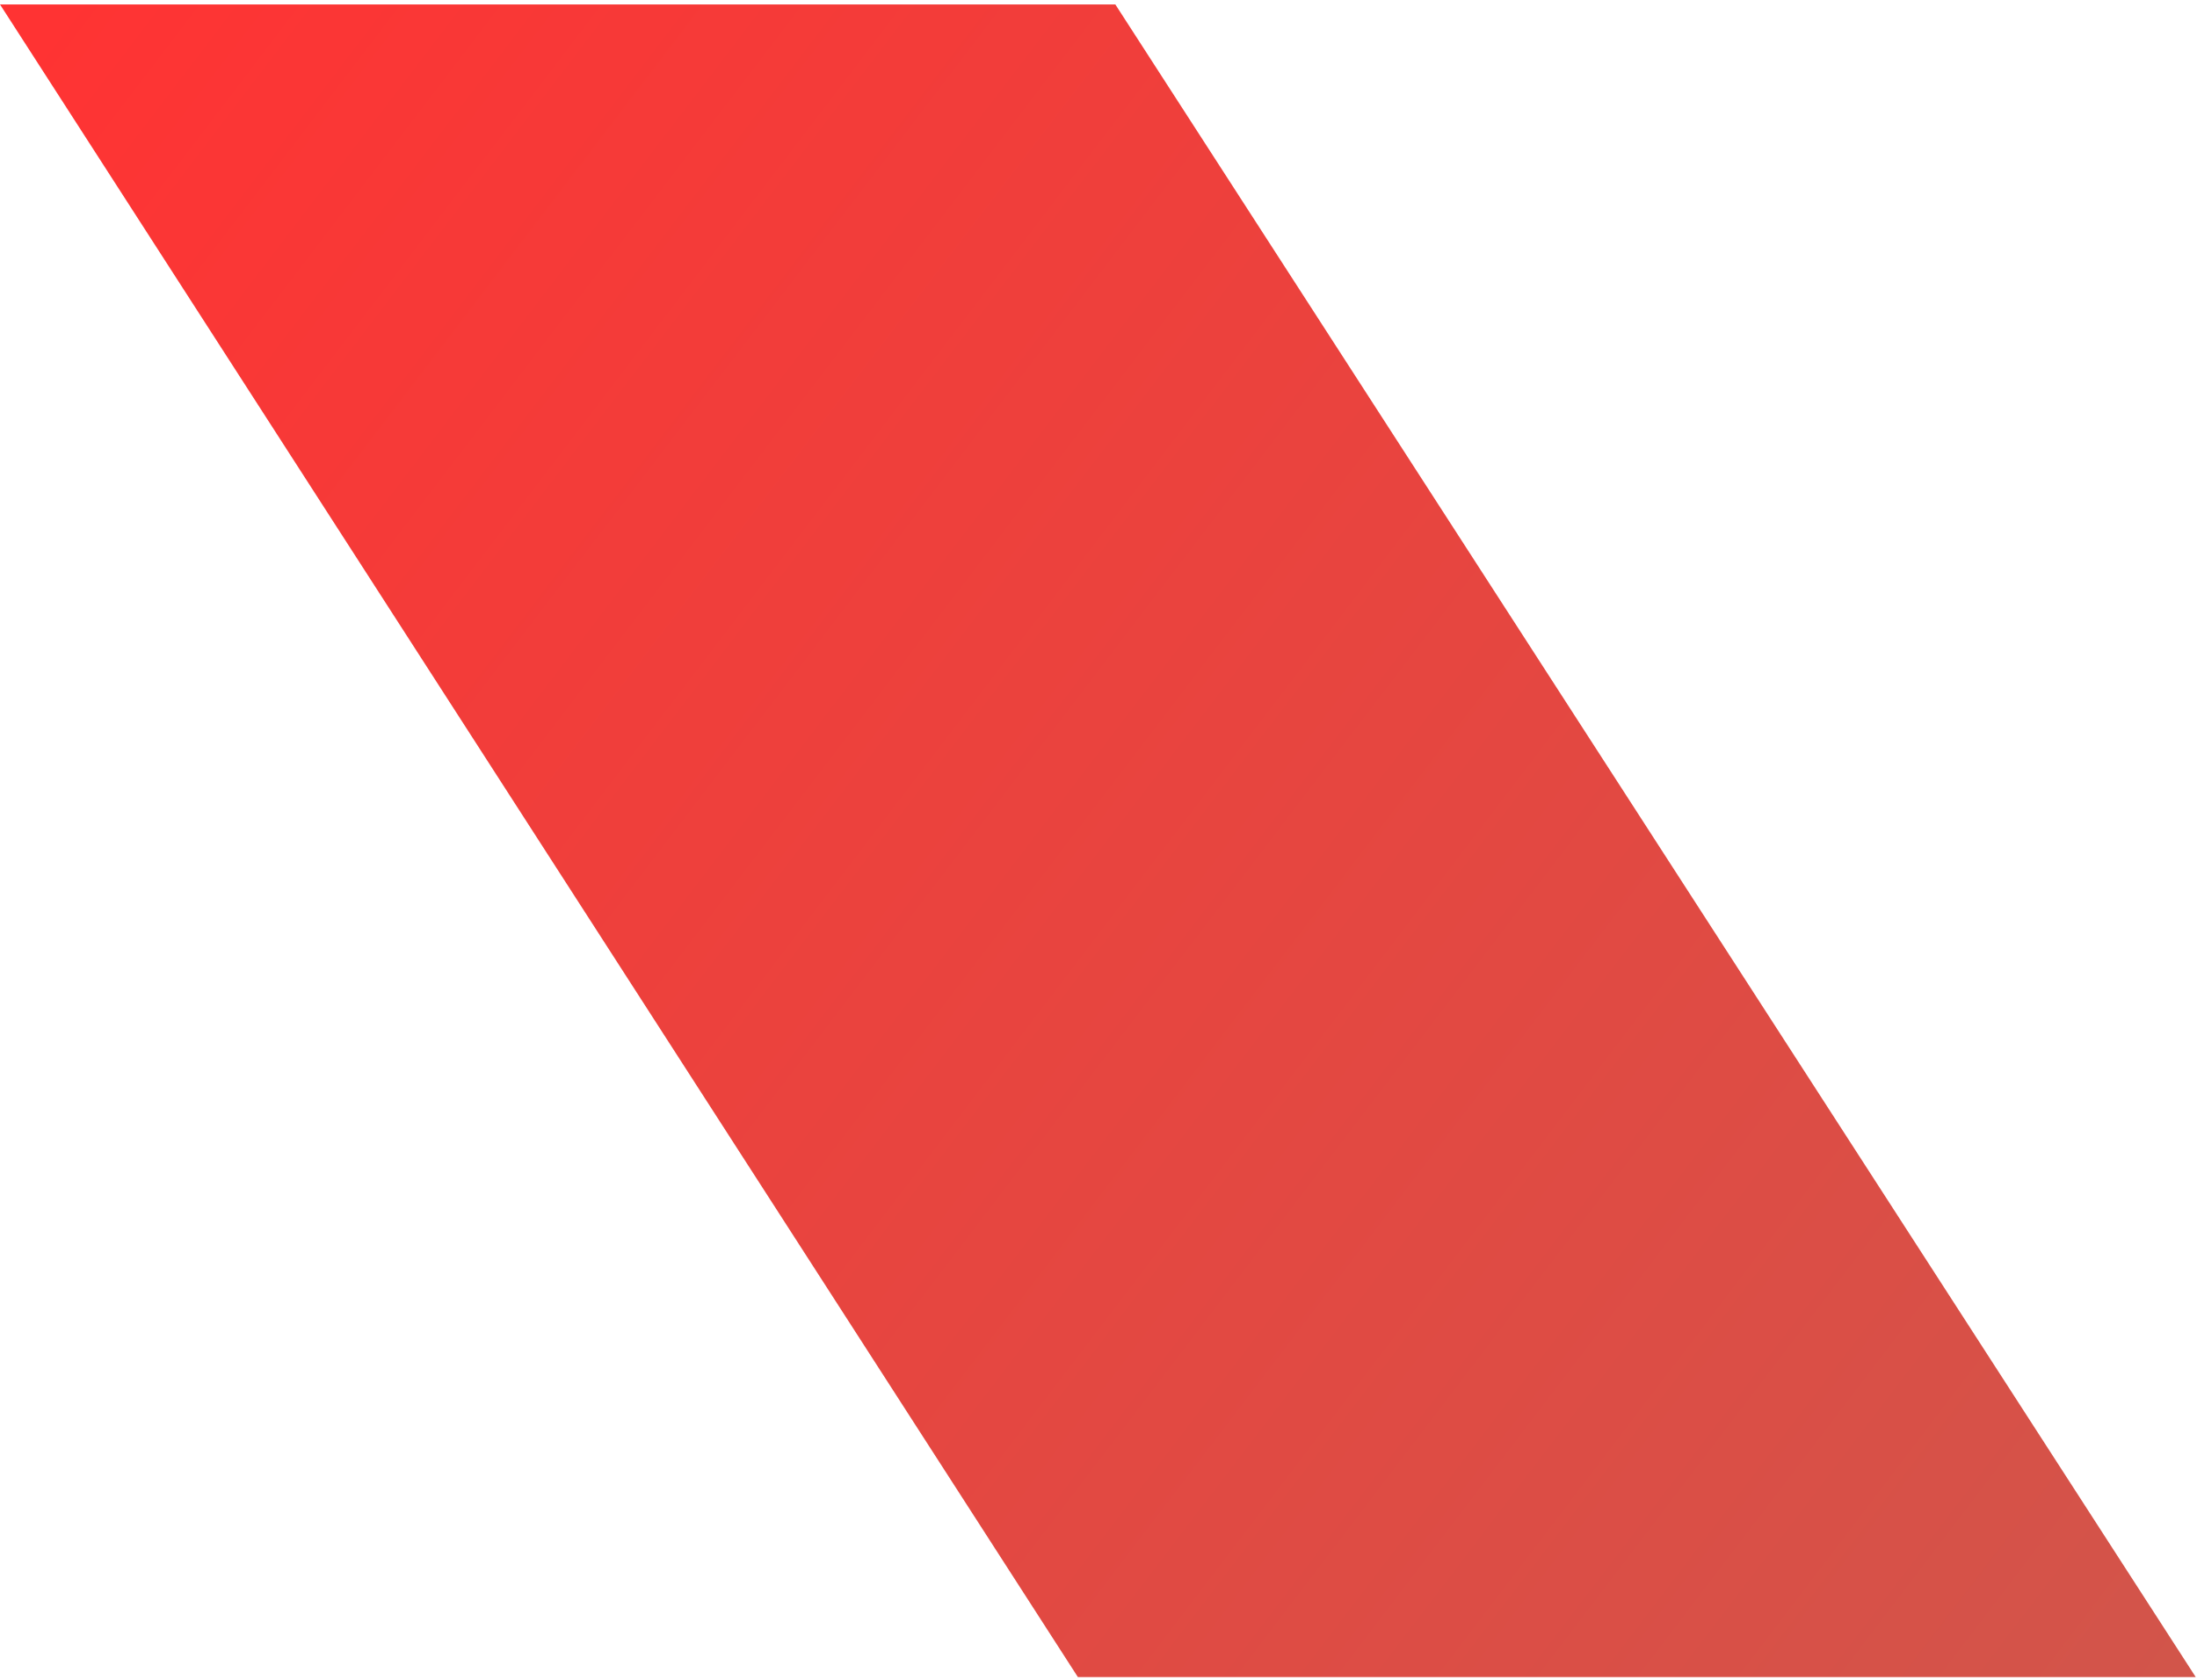 <svg width="442" height="338" viewBox="0 0 442 338" fill="none" xmlns="http://www.w3.org/2000/svg">
<path opacity="0.8" d="M216.849 337.447H441.743L224.387 0.894H0L216.849 337.447Z" fill="url(#paint0_linear_102_10303)"/>
<defs>
<linearGradient id="paint0_linear_102_10303" x1="5.807" y1="6.182" x2="435.346" y2="333.638" gradientUnits="userSpaceOnUse">
<stop stop-color="#FF0000"/>
<stop offset="1" stop-color="#C72A1D"/>
</linearGradient>
</defs>
</svg>
